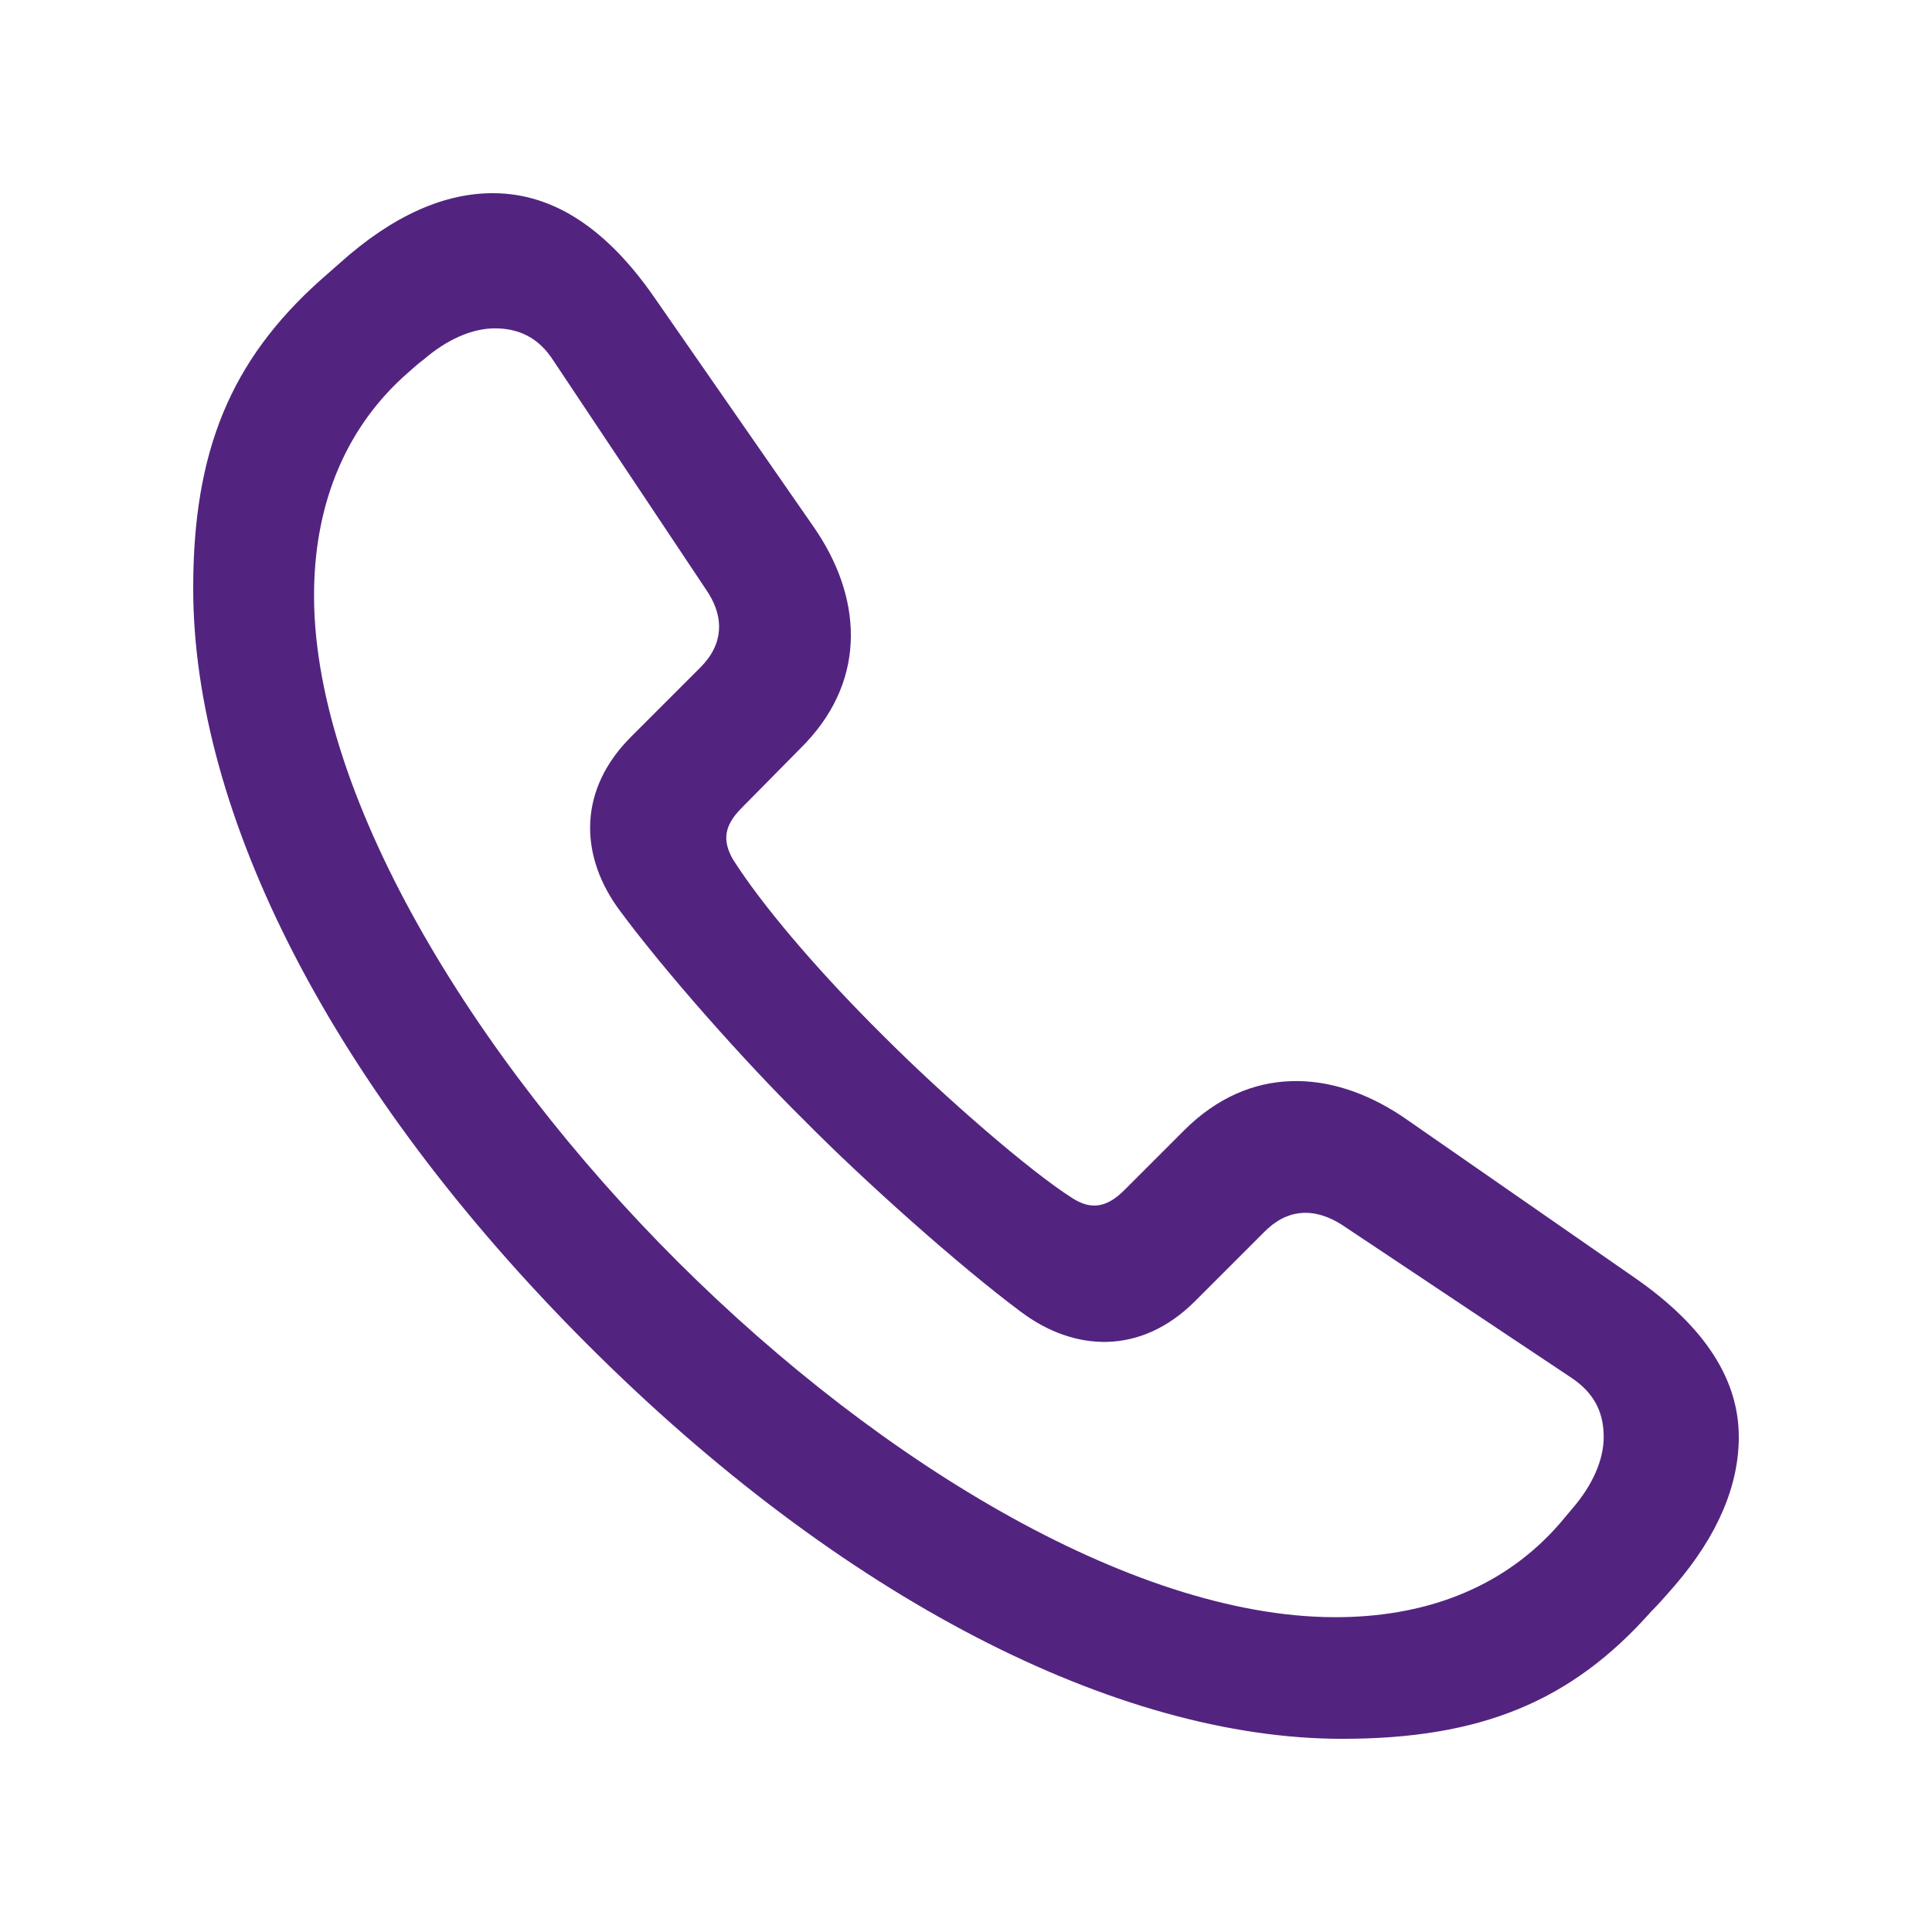 <svg height='100px' width='100px'  fill="#52247f" xmlns="http://www.w3.org/2000/svg" viewBox="0 0 100 100" x="0px" y="0px"><path d="m25.624 10.001c2.853.04 5.514 1.615 7.983 5.022l.238.336 8.262 11.902c2.483 3.564 2.809 7.795-.404 11.195l-.21.216-3.108 3.149c-.941.941-.982 1.718-.45 2.658 1.5 2.362 4.202 5.514 7.099 8.449l.794.794c3.027 3.027 7.485 6.912 9.693 8.303.852.542 1.631.534 2.511-.268l.148-.141 3.149-3.149c3.364-3.324 7.551-3.119 11.18-.728l.231.156 11.902 8.262c3.64 2.536 5.358 5.276 5.358 8.221 0 2.478-1.059 5.069-3.322 7.7l-.277.316c-.286.327-.613.695-.941 1.022-4.131 4.663-8.834 6.585-15.992 6.585-11.656 0-25.93-7.28-39.059-20.409-13.211-13.21-20.409-27.443-20.409-39.141 0-7.076 1.922-11.779 6.585-15.951l1.022-.9c2.74-2.454 5.44-3.64 8.016-3.599zm0 6.994c-1.186 0-2.495.573-3.722 1.636-.286.204-.491.409-.777.654-3.19 2.781-4.785 6.667-4.867 11.166-.204 10.429 8.18 24.253 18.855 34.887 10.593 10.552 23.967 18.568 34.397 18.364 4.54-.082 8.425-1.636 11.207-4.826.245-.286.409-.491.654-.777 1.063-1.227 1.636-2.536 1.636-3.722 0-1.155-.399-2.128-1.468-2.921l-.209-.146-11.902-7.934c-1.256-.785-2.588-.892-3.815.222l-.153.146-3.599 3.599c-2.822 2.822-6.258 2.618-8.998.573-3.19-2.372-8.139-6.789-11.247-9.939-3.149-3.108-7.198-7.689-9.53-10.838-1.996-2.675-2.239-6.013.376-8.795l.196-.203 3.599-3.599c1.217-1.217 1.19-2.585.426-3.814l-.099-.153-7.935-11.902c-.777-1.227-1.84-1.677-3.027-1.677z"></path></svg>